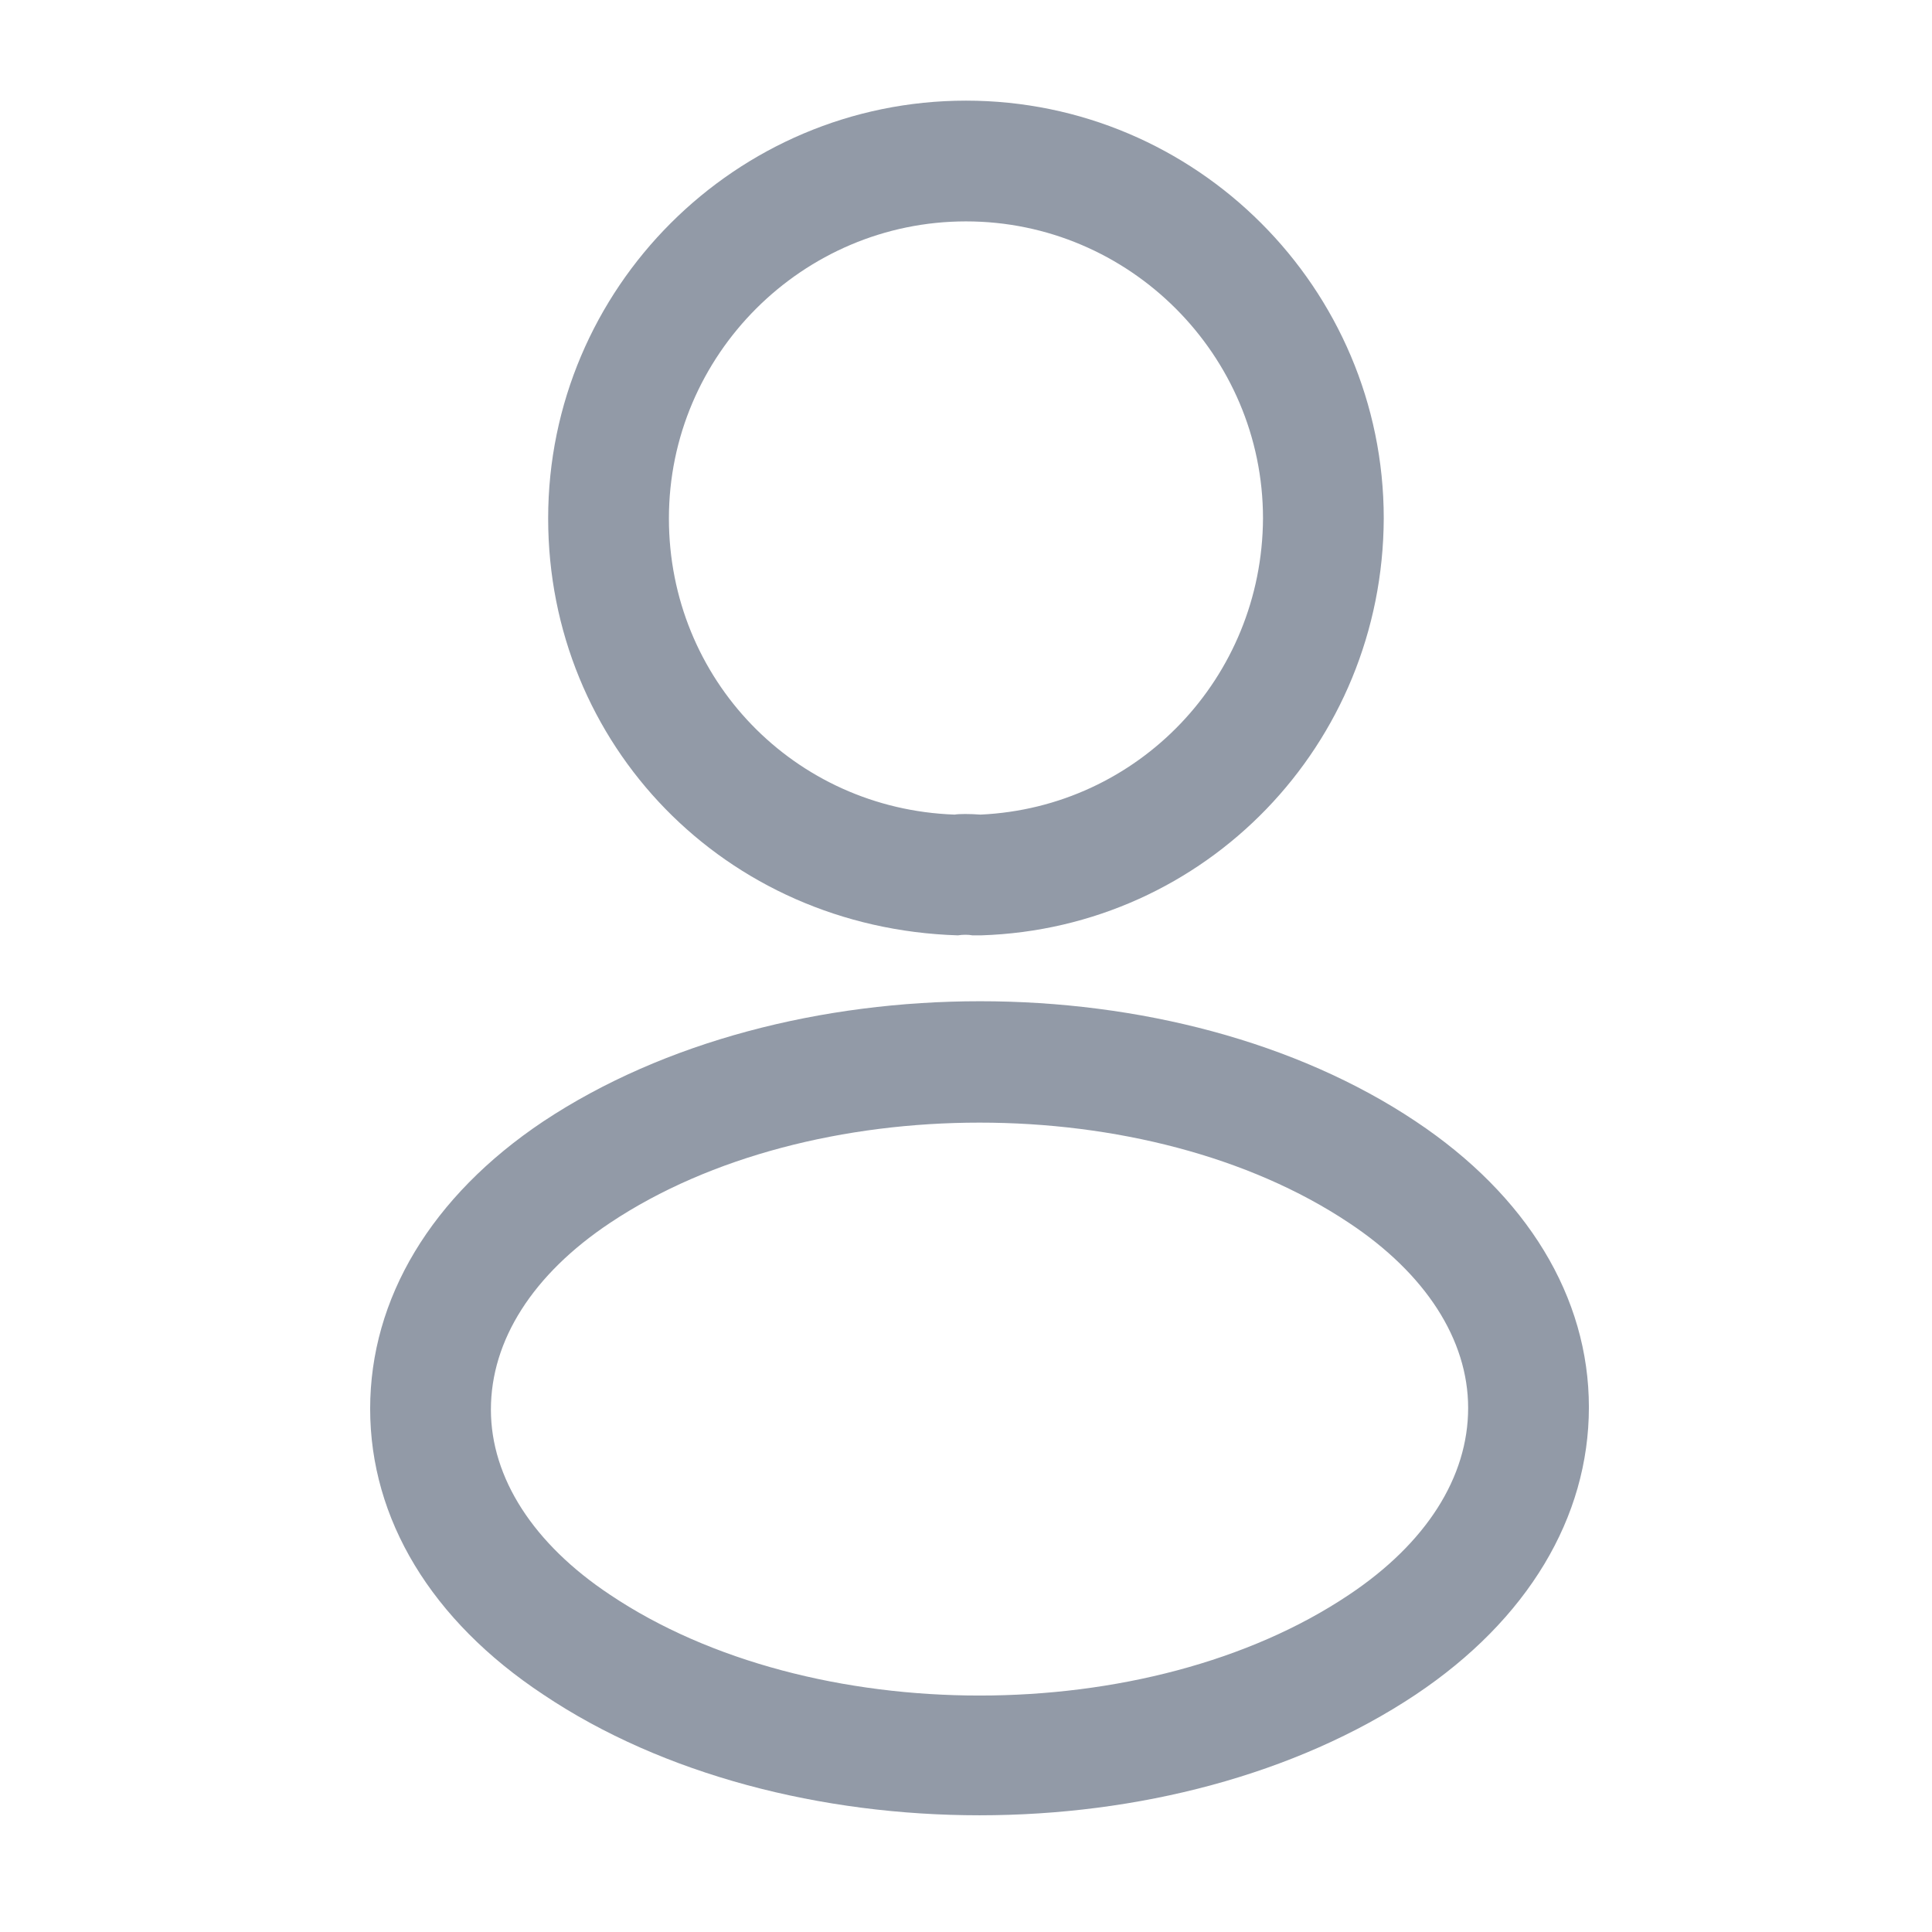 <svg width="22" height="22" viewBox="0 0 22 22" fill="none" xmlns="http://www.w3.org/2000/svg">
<path d="M11.146 10.651C11.119 10.651 11.101 10.651 11.073 10.651C11.027 10.642 10.963 10.642 10.908 10.651C8.25 10.569 6.242 8.479 6.242 5.903C6.242 3.281 8.378 1.146 11 1.146C13.621 1.146 15.757 3.281 15.757 5.903C15.748 8.479 13.731 10.569 11.174 10.651C11.165 10.651 11.155 10.651 11.146 10.651ZM11 2.521C9.139 2.521 7.617 4.042 7.617 5.903C7.617 7.736 9.047 9.212 10.871 9.276C10.917 9.267 11.046 9.267 11.165 9.276C12.961 9.194 14.373 7.718 14.382 5.903C14.382 4.042 12.861 2.521 11 2.521Z" fill="#929AA7"/>
<path d="M11.154 20.671C9.357 20.671 7.552 20.213 6.186 19.296C4.912 18.453 4.215 17.298 4.215 16.042C4.215 14.786 4.912 13.622 6.186 12.77C8.936 10.945 13.391 10.945 16.122 12.77C17.387 13.613 18.093 14.768 18.093 16.024C18.093 17.279 17.396 18.444 16.122 19.296C14.747 20.213 12.951 20.671 11.154 20.671ZM6.947 13.925C6.067 14.511 5.59 15.263 5.59 16.051C5.59 16.83 6.076 17.582 6.947 18.16C9.229 19.69 13.079 19.69 15.361 18.16C16.241 17.573 16.718 16.821 16.718 16.033C16.718 15.254 16.232 14.502 15.361 13.925C13.079 12.403 9.229 12.403 6.947 13.925Z" fill="#929AA7"/>
</svg>
